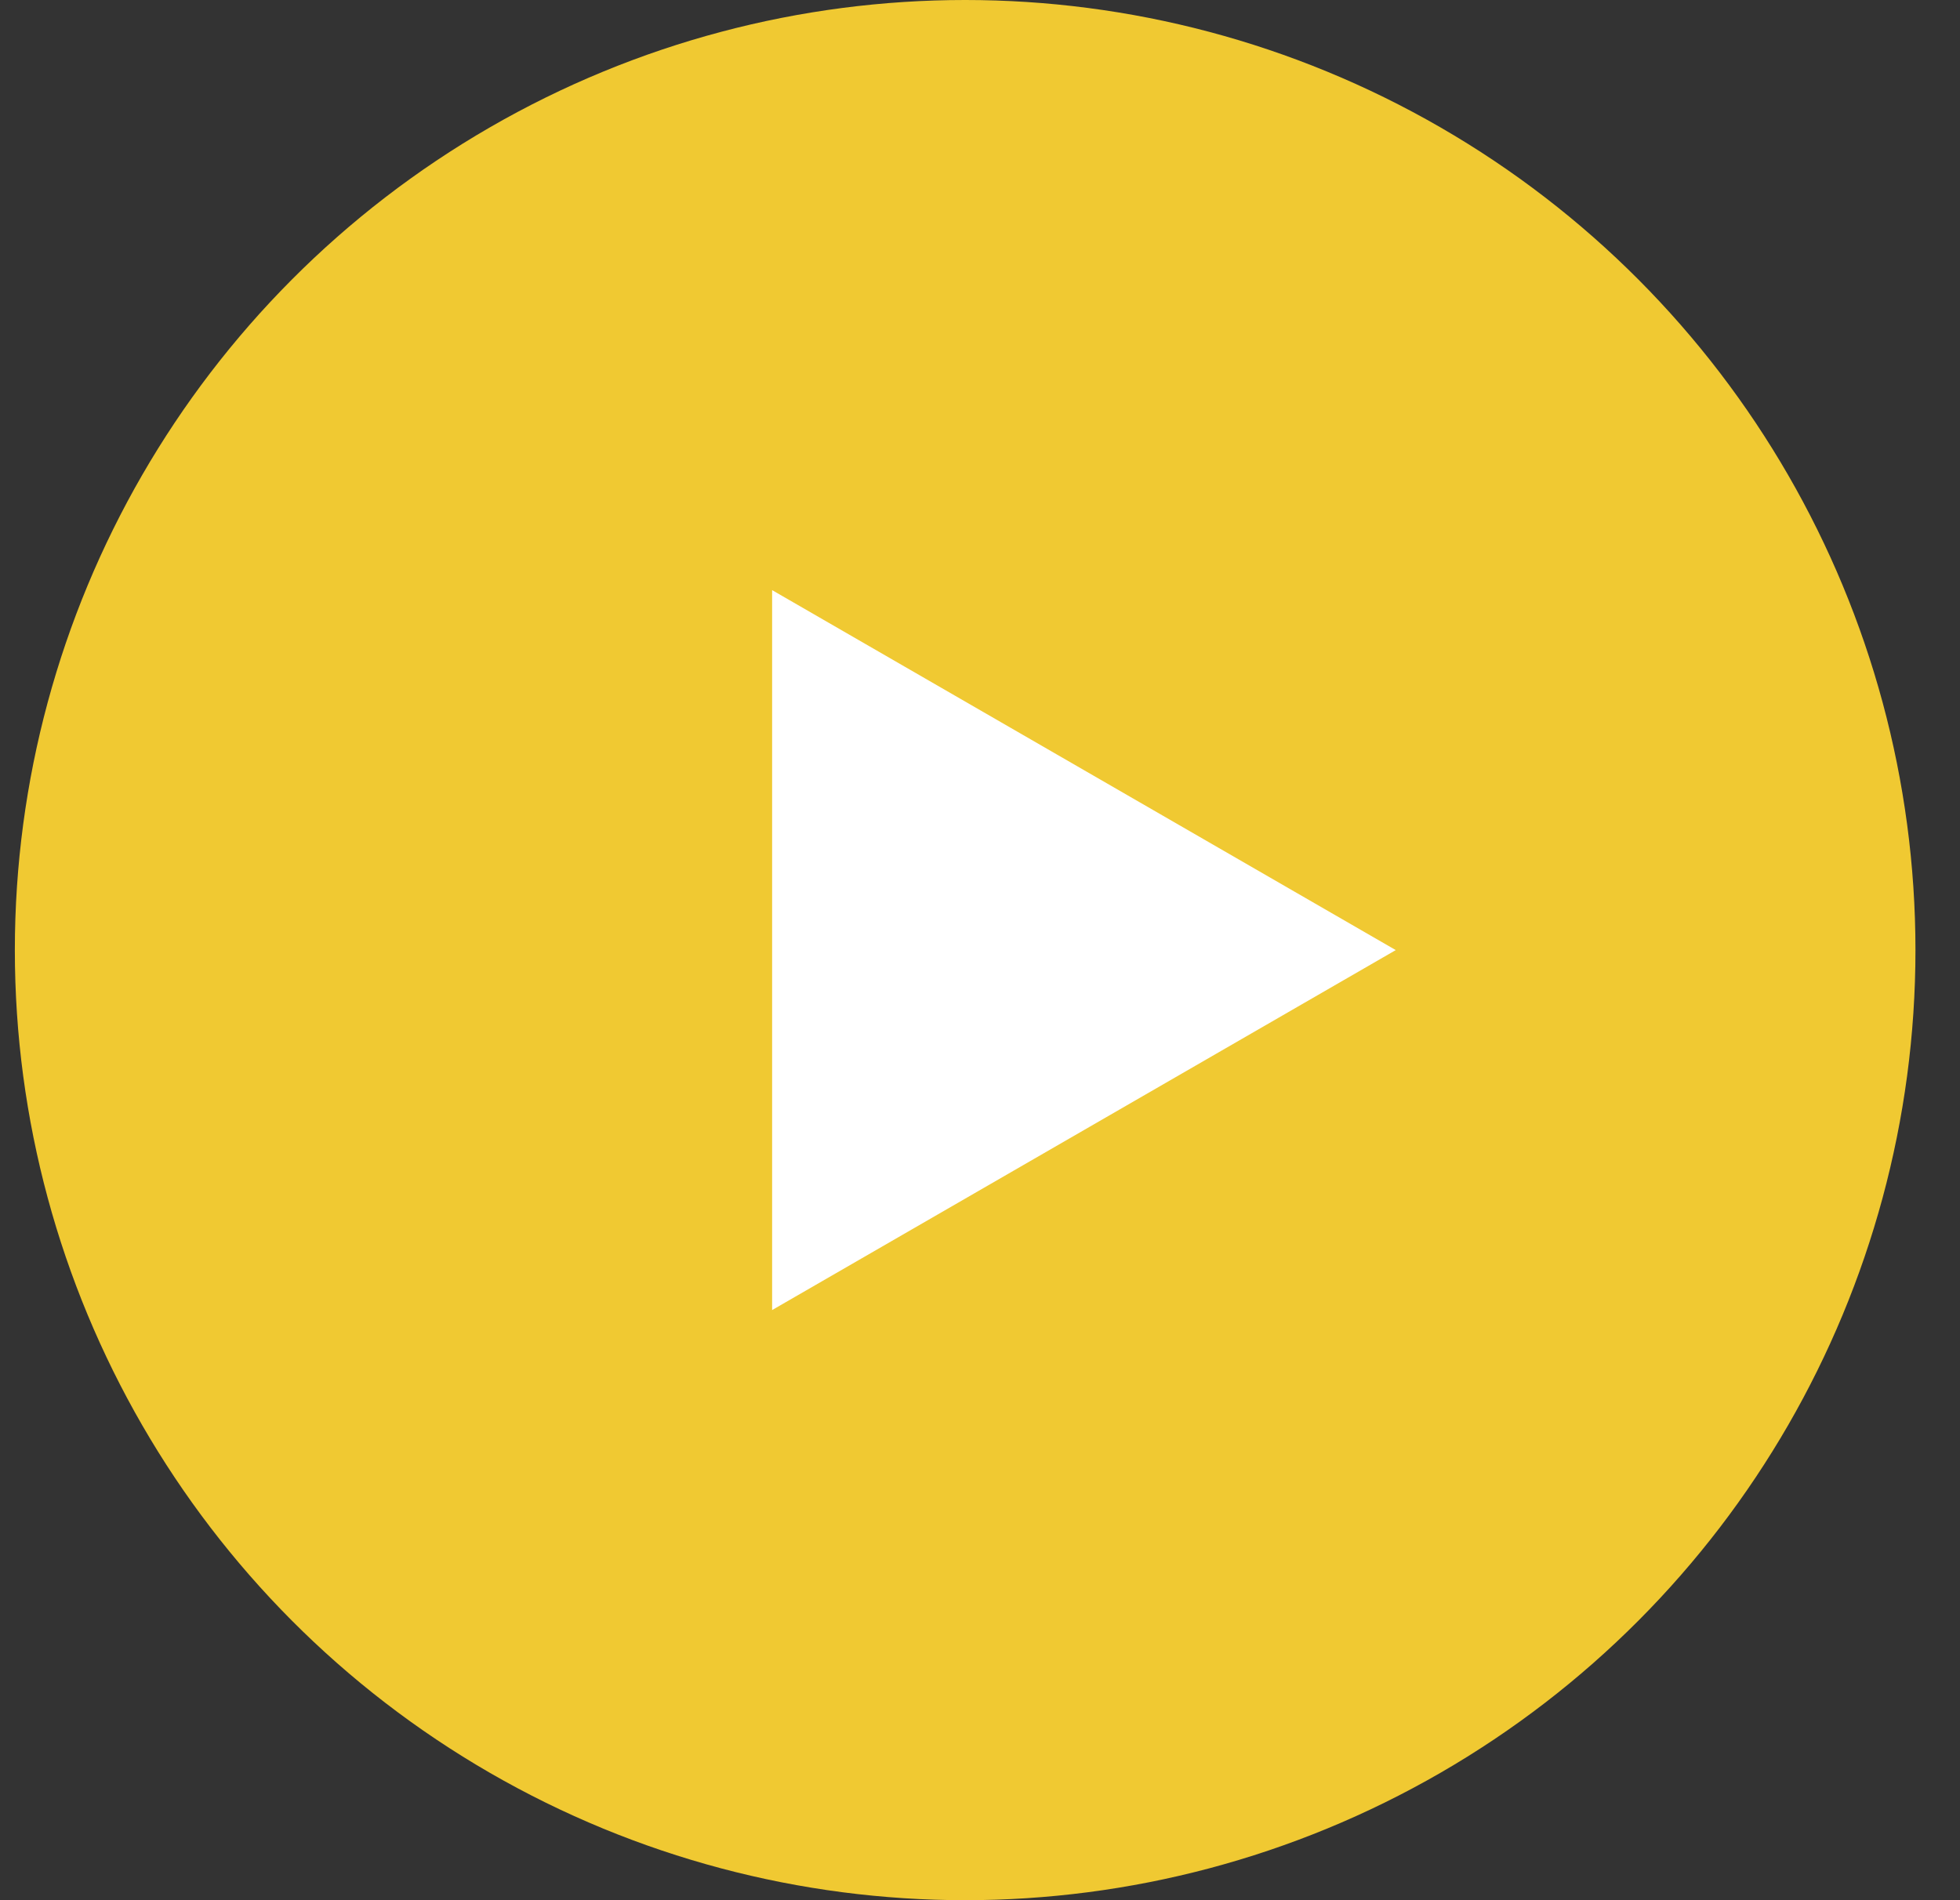 <svg width="33" height="32" viewBox="0 0 33 32" fill="none" xmlns="http://www.w3.org/2000/svg">
<rect x="0" y="0" width="33" height="32" fill="#333333" stroke="none"/>
<circle cx="16.25" cy="16" r="16" fill="#F0C932"/>
<path d="M23.5 16L13 22.062V9.938L23.5 16Z" fill="white"/>
</svg>
